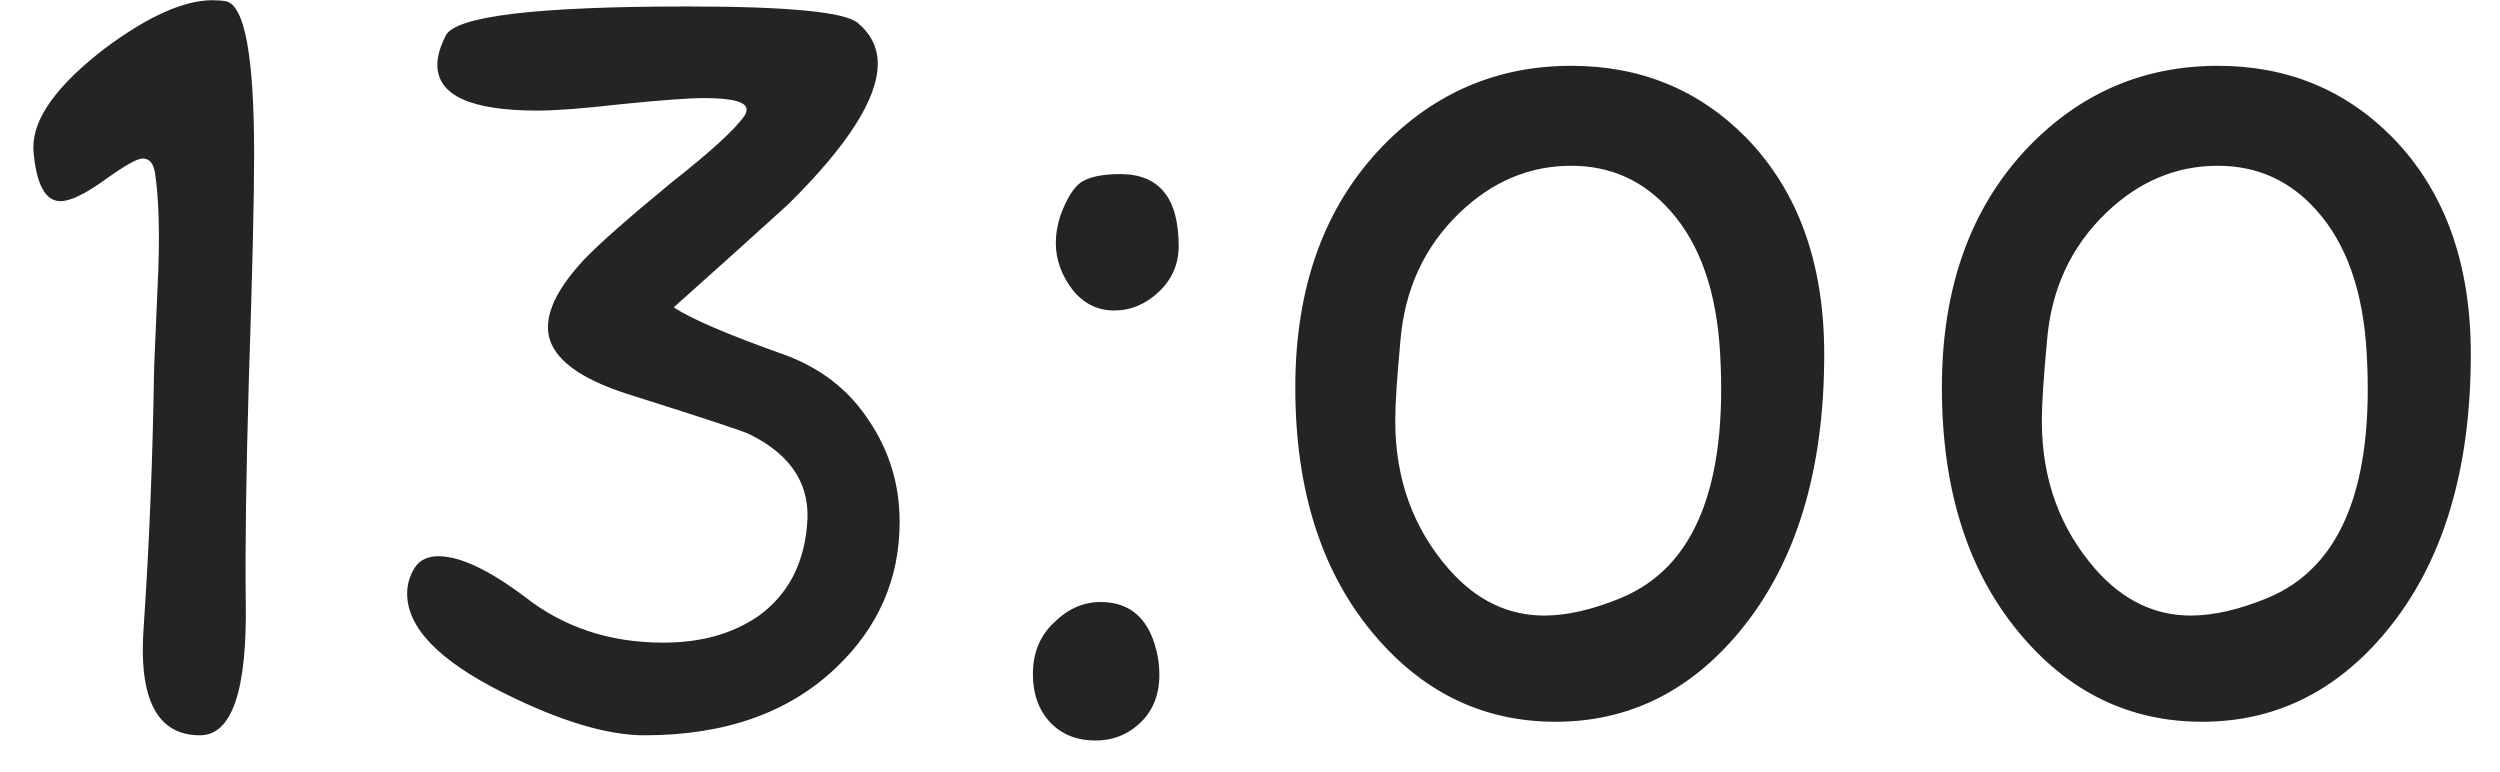 <?xml version="1.0" encoding="UTF-8"?> <svg xmlns="http://www.w3.org/2000/svg" width="68" height="21" viewBox="0 0 68 21" fill="none"><path d="M6.912 4.197C6.912 5.406 6.864 7.435 6.77 10.286C6.694 12.892 6.666 14.921 6.685 16.375C6.723 18.792 6.307 20 5.439 20C4.268 20 3.759 19.009 3.91 17.026C4.061 14.799 4.155 12.448 4.193 9.975C4.231 9.106 4.268 8.228 4.306 7.341C4.344 6.265 4.316 5.396 4.221 4.735C4.183 4.452 4.07 4.311 3.881 4.311C3.73 4.311 3.381 4.509 2.833 4.905C2.305 5.283 1.908 5.472 1.644 5.472C1.229 5.472 0.983 5.009 0.908 4.084V3.999C0.908 3.206 1.559 2.309 2.862 1.309C4.032 0.44 5.005 0.006 5.779 0.006C5.911 0.006 6.034 0.015 6.147 0.034C6.657 0.147 6.912 1.535 6.912 4.197ZM18.325 8.36C18.816 8.681 19.807 9.106 21.298 9.635C22.299 9.993 23.073 10.588 23.621 11.419C24.187 12.25 24.47 13.175 24.47 14.194C24.47 15.742 23.894 17.064 22.743 18.159C21.459 19.386 19.722 20 17.532 20C16.512 20 15.228 19.613 13.68 18.839C11.943 17.97 11.075 17.074 11.075 16.148C11.075 15.941 11.122 15.742 11.216 15.554C11.348 15.271 11.585 15.129 11.924 15.129C12.51 15.129 13.293 15.497 14.275 16.233C15.332 17.064 16.588 17.48 18.041 17.48C19.08 17.48 19.948 17.234 20.647 16.743C21.421 16.177 21.855 15.365 21.95 14.308C22.063 13.213 21.544 12.382 20.392 11.815C20.26 11.74 19.146 11.372 17.05 10.711C15.766 10.296 15.058 9.767 14.926 9.125C14.813 8.559 15.134 7.869 15.889 7.058C16.305 6.623 17.098 5.925 18.268 4.962C19.325 4.131 19.986 3.527 20.25 3.149C20.288 3.093 20.307 3.036 20.307 2.979C20.307 2.772 19.92 2.668 19.146 2.668C18.731 2.668 17.966 2.725 16.852 2.838C15.87 2.951 15.124 3.008 14.615 3.008C12.802 3.008 11.896 2.592 11.896 1.762C11.896 1.535 11.972 1.271 12.123 0.969C12.387 0.44 14.577 0.176 18.693 0.176C21.449 0.176 22.998 0.327 23.337 0.629C23.696 0.931 23.875 1.299 23.875 1.733C23.875 2.677 23.064 3.952 21.44 5.557C20.401 6.501 19.363 7.435 18.325 8.36ZM32.06 6.689C32.06 7.18 31.881 7.596 31.522 7.936C31.163 8.275 30.757 8.445 30.304 8.445C29.851 8.445 29.474 8.257 29.171 7.879C28.869 7.482 28.718 7.058 28.718 6.604C28.718 6.378 28.756 6.142 28.831 5.896C29.002 5.424 29.19 5.113 29.398 4.962C29.625 4.811 29.983 4.735 30.474 4.735C31.531 4.735 32.06 5.387 32.06 6.689ZM31.494 17.876C31.607 18.575 31.484 19.131 31.125 19.547C30.767 19.943 30.323 20.142 29.794 20.142C29.322 20.142 28.935 20 28.633 19.717C28.275 19.377 28.095 18.914 28.095 18.329C28.095 17.763 28.284 17.3 28.662 16.941C29.039 16.564 29.464 16.375 29.936 16.375C30.786 16.375 31.305 16.875 31.494 17.876ZM49.619 9.635C49.619 12.807 48.854 15.318 47.325 17.168C45.965 18.811 44.294 19.632 42.312 19.632C40.386 19.632 38.763 18.867 37.441 17.338C35.968 15.639 35.232 13.373 35.232 10.541C35.232 7.803 36.025 5.613 37.611 3.971C39.027 2.517 40.736 1.79 42.737 1.79C44.625 1.79 46.211 2.441 47.495 3.744C48.911 5.198 49.619 7.161 49.619 9.635ZM46.787 9.606C46.692 7.926 46.239 6.633 45.427 5.727C44.71 4.915 43.813 4.509 42.737 4.509C41.604 4.509 40.594 4.934 39.706 5.783C38.744 6.708 38.206 7.869 38.092 9.267C37.998 10.267 37.951 10.994 37.951 11.447C37.951 13.033 38.442 14.383 39.423 15.497C40.16 16.328 41.019 16.743 42.001 16.743C42.623 16.743 43.322 16.583 44.096 16.262C46.097 15.431 46.994 13.213 46.787 9.606ZM67.206 9.635C67.206 12.807 66.441 15.318 64.912 17.168C63.552 18.811 61.881 19.632 59.899 19.632C57.973 19.632 56.349 18.867 55.028 17.338C53.555 15.639 52.819 13.373 52.819 10.541C52.819 7.803 53.612 5.613 55.198 3.971C56.614 2.517 58.322 1.79 60.324 1.79C62.212 1.79 63.798 2.441 65.082 3.744C66.498 5.198 67.206 7.161 67.206 9.635ZM64.374 9.606C64.279 7.926 63.826 6.633 63.014 5.727C62.297 4.915 61.4 4.509 60.324 4.509C59.191 4.509 58.181 4.934 57.294 5.783C56.331 6.708 55.792 7.869 55.679 9.267C55.585 10.267 55.538 10.994 55.538 11.447C55.538 13.033 56.029 14.383 57.01 15.497C57.747 16.328 58.606 16.743 59.587 16.743C60.21 16.743 60.909 16.583 61.683 16.262C63.684 15.431 64.581 13.213 64.374 9.606Z" fill="#242424"></path></svg> 